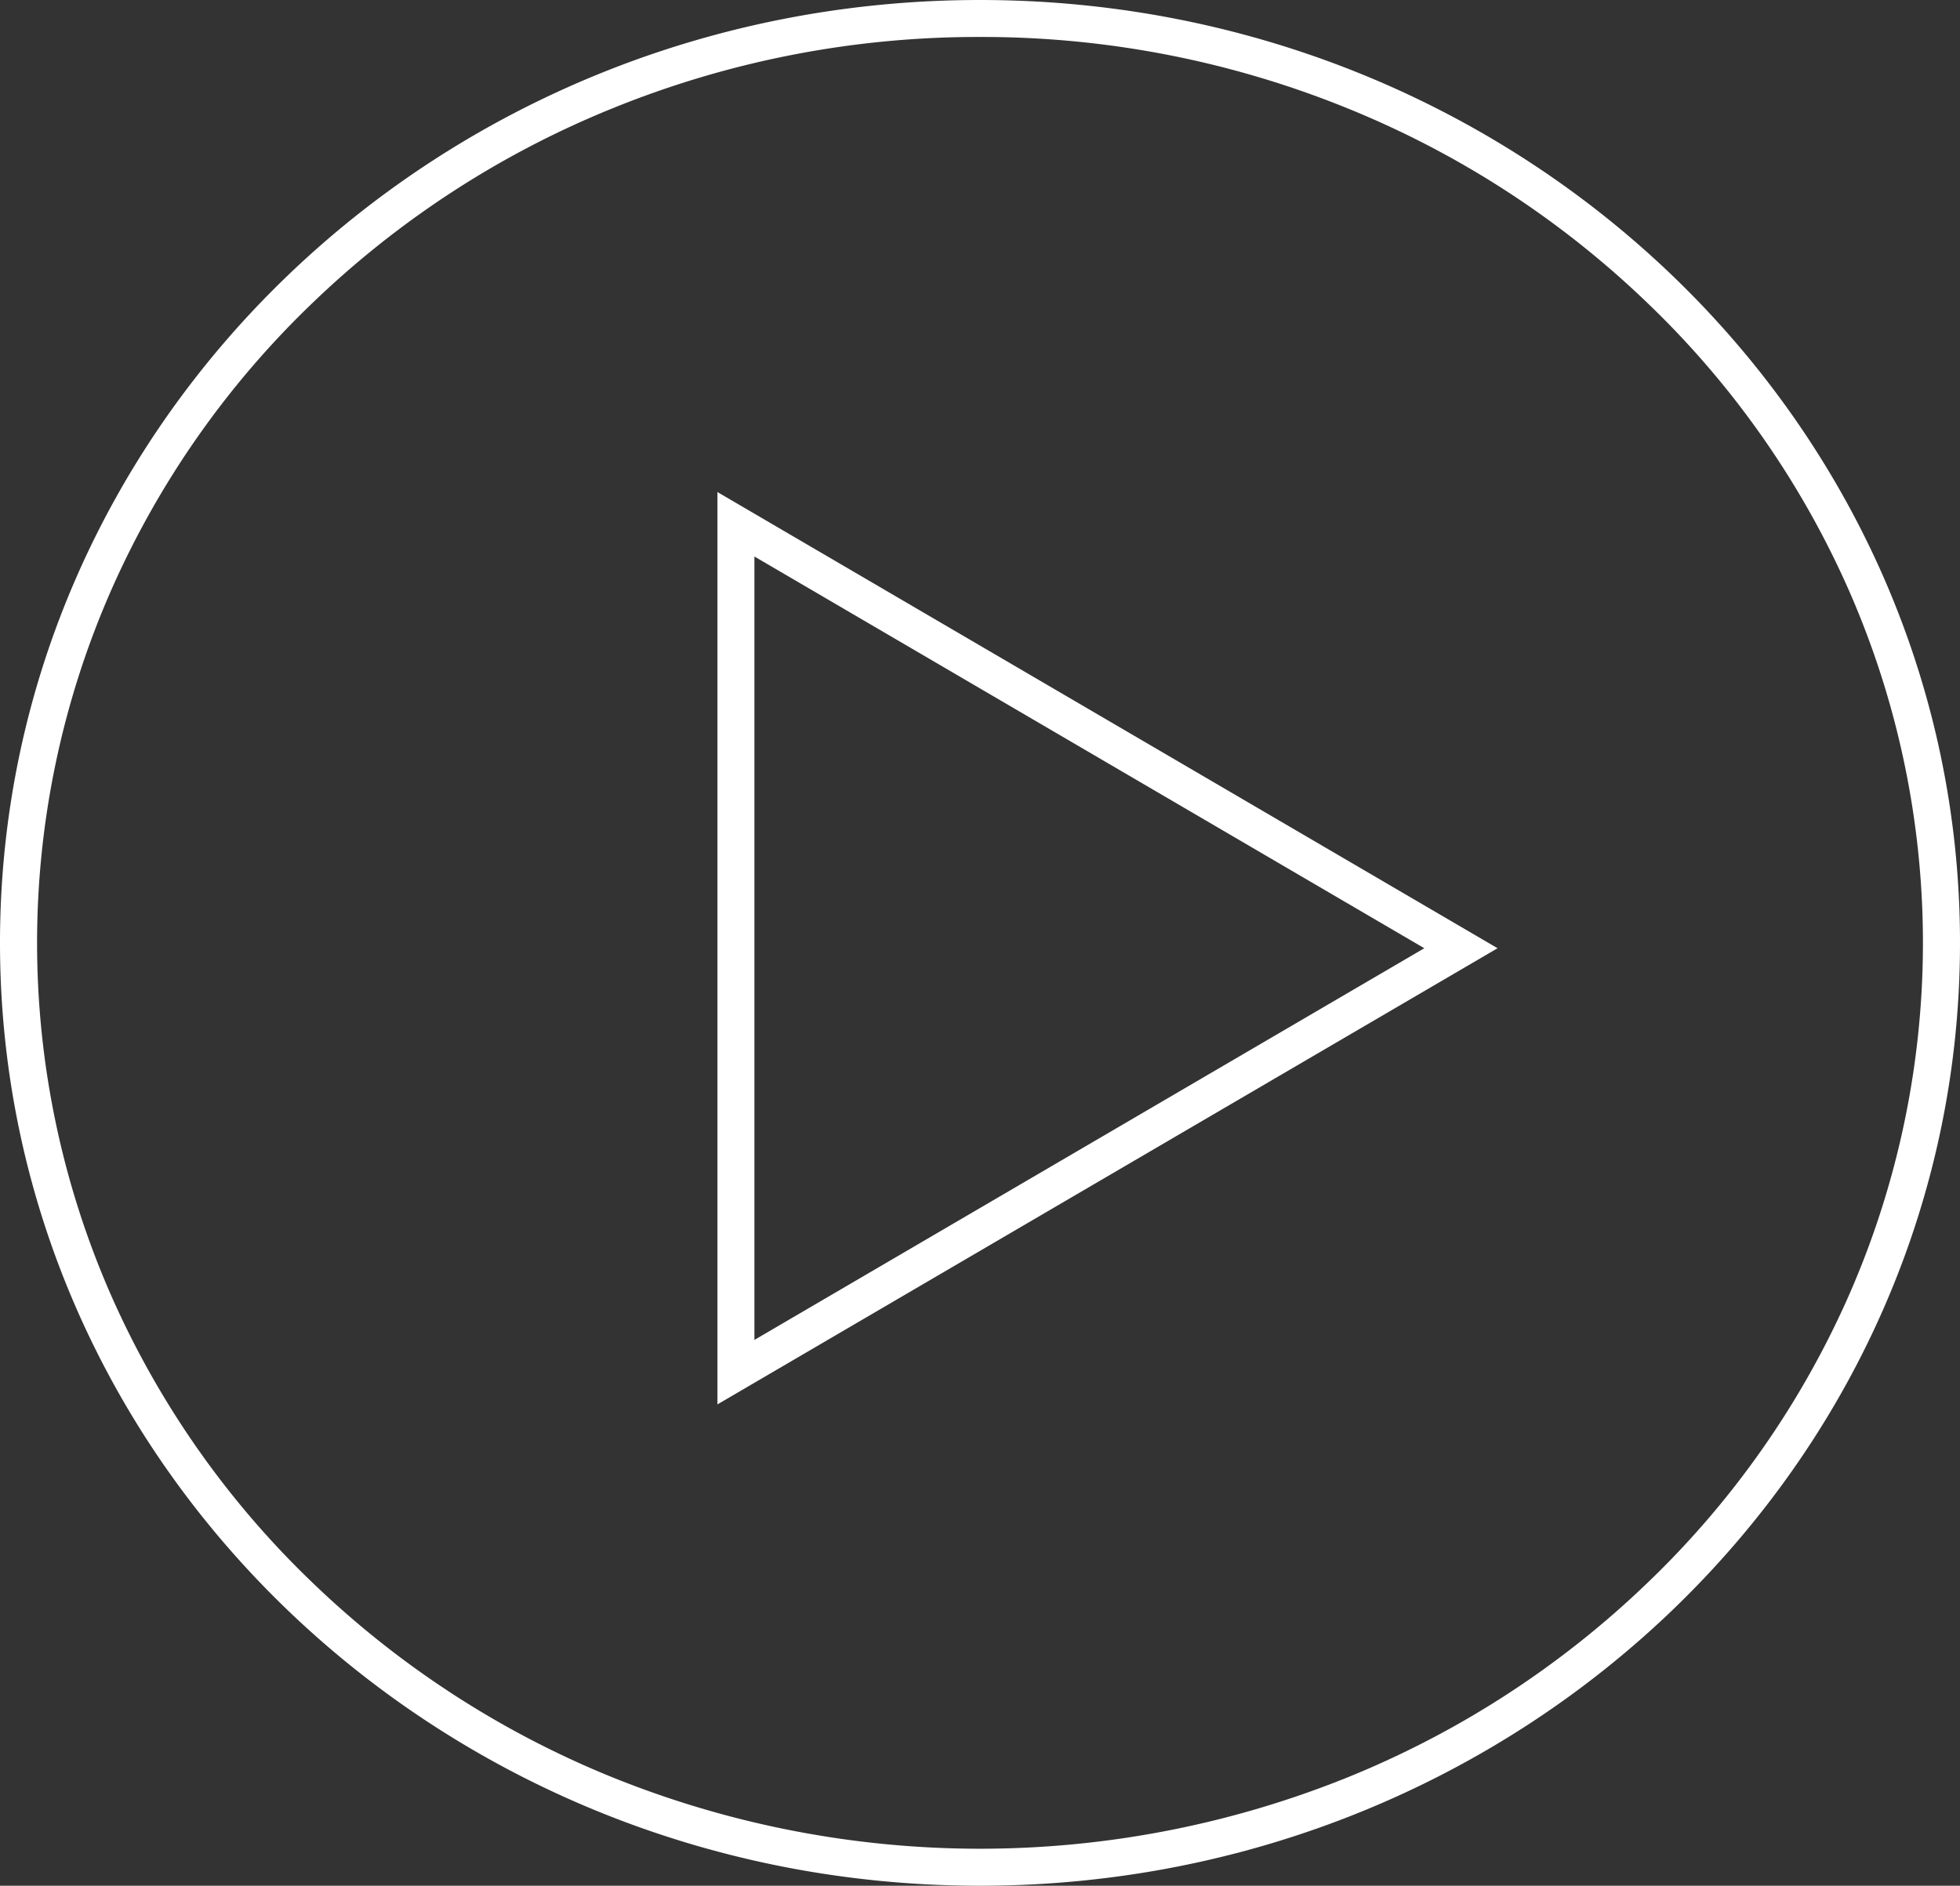 <svg xmlns="http://www.w3.org/2000/svg" width="53" height="51" viewBox="0 0 53 51"><rect x="0" y="0" width="53" height="51" fill="#333333" stroke="none"/><g transform="translate(-1212 -1478)"><path d="M12.337,1.981,1.743,20.095H22.93L12.337,1.981m0-1.981L24.674,21.095H0Z" transform="translate(1252.495 1491.308) rotate(90)" fill="#fff"/><path d="M26.5,1a26.233,26.233,0,0,0-9.938,1.93A25.5,25.5,0,0,0,8.455,8.189,24.389,24.389,0,0,0,3,15.977,23.7,23.7,0,0,0,3,35.023a24.389,24.389,0,0,0,5.457,7.787,25.5,25.5,0,0,0,8.107,5.259,26.55,26.55,0,0,0,19.876,0,25.5,25.5,0,0,0,8.107-5.259A24.389,24.389,0,0,0,50,35.023a23.7,23.7,0,0,0,0-19.047,24.389,24.389,0,0,0-5.457-7.787A25.5,25.5,0,0,0,36.438,2.93,26.233,26.233,0,0,0,26.5,1m0-1C41.136,0,53,11.417,53,25.5S41.136,51,26.5,51,0,39.583,0,25.5,11.864,0,26.5,0Z" transform="translate(1212 1478)" fill="#fff"/></g></svg>